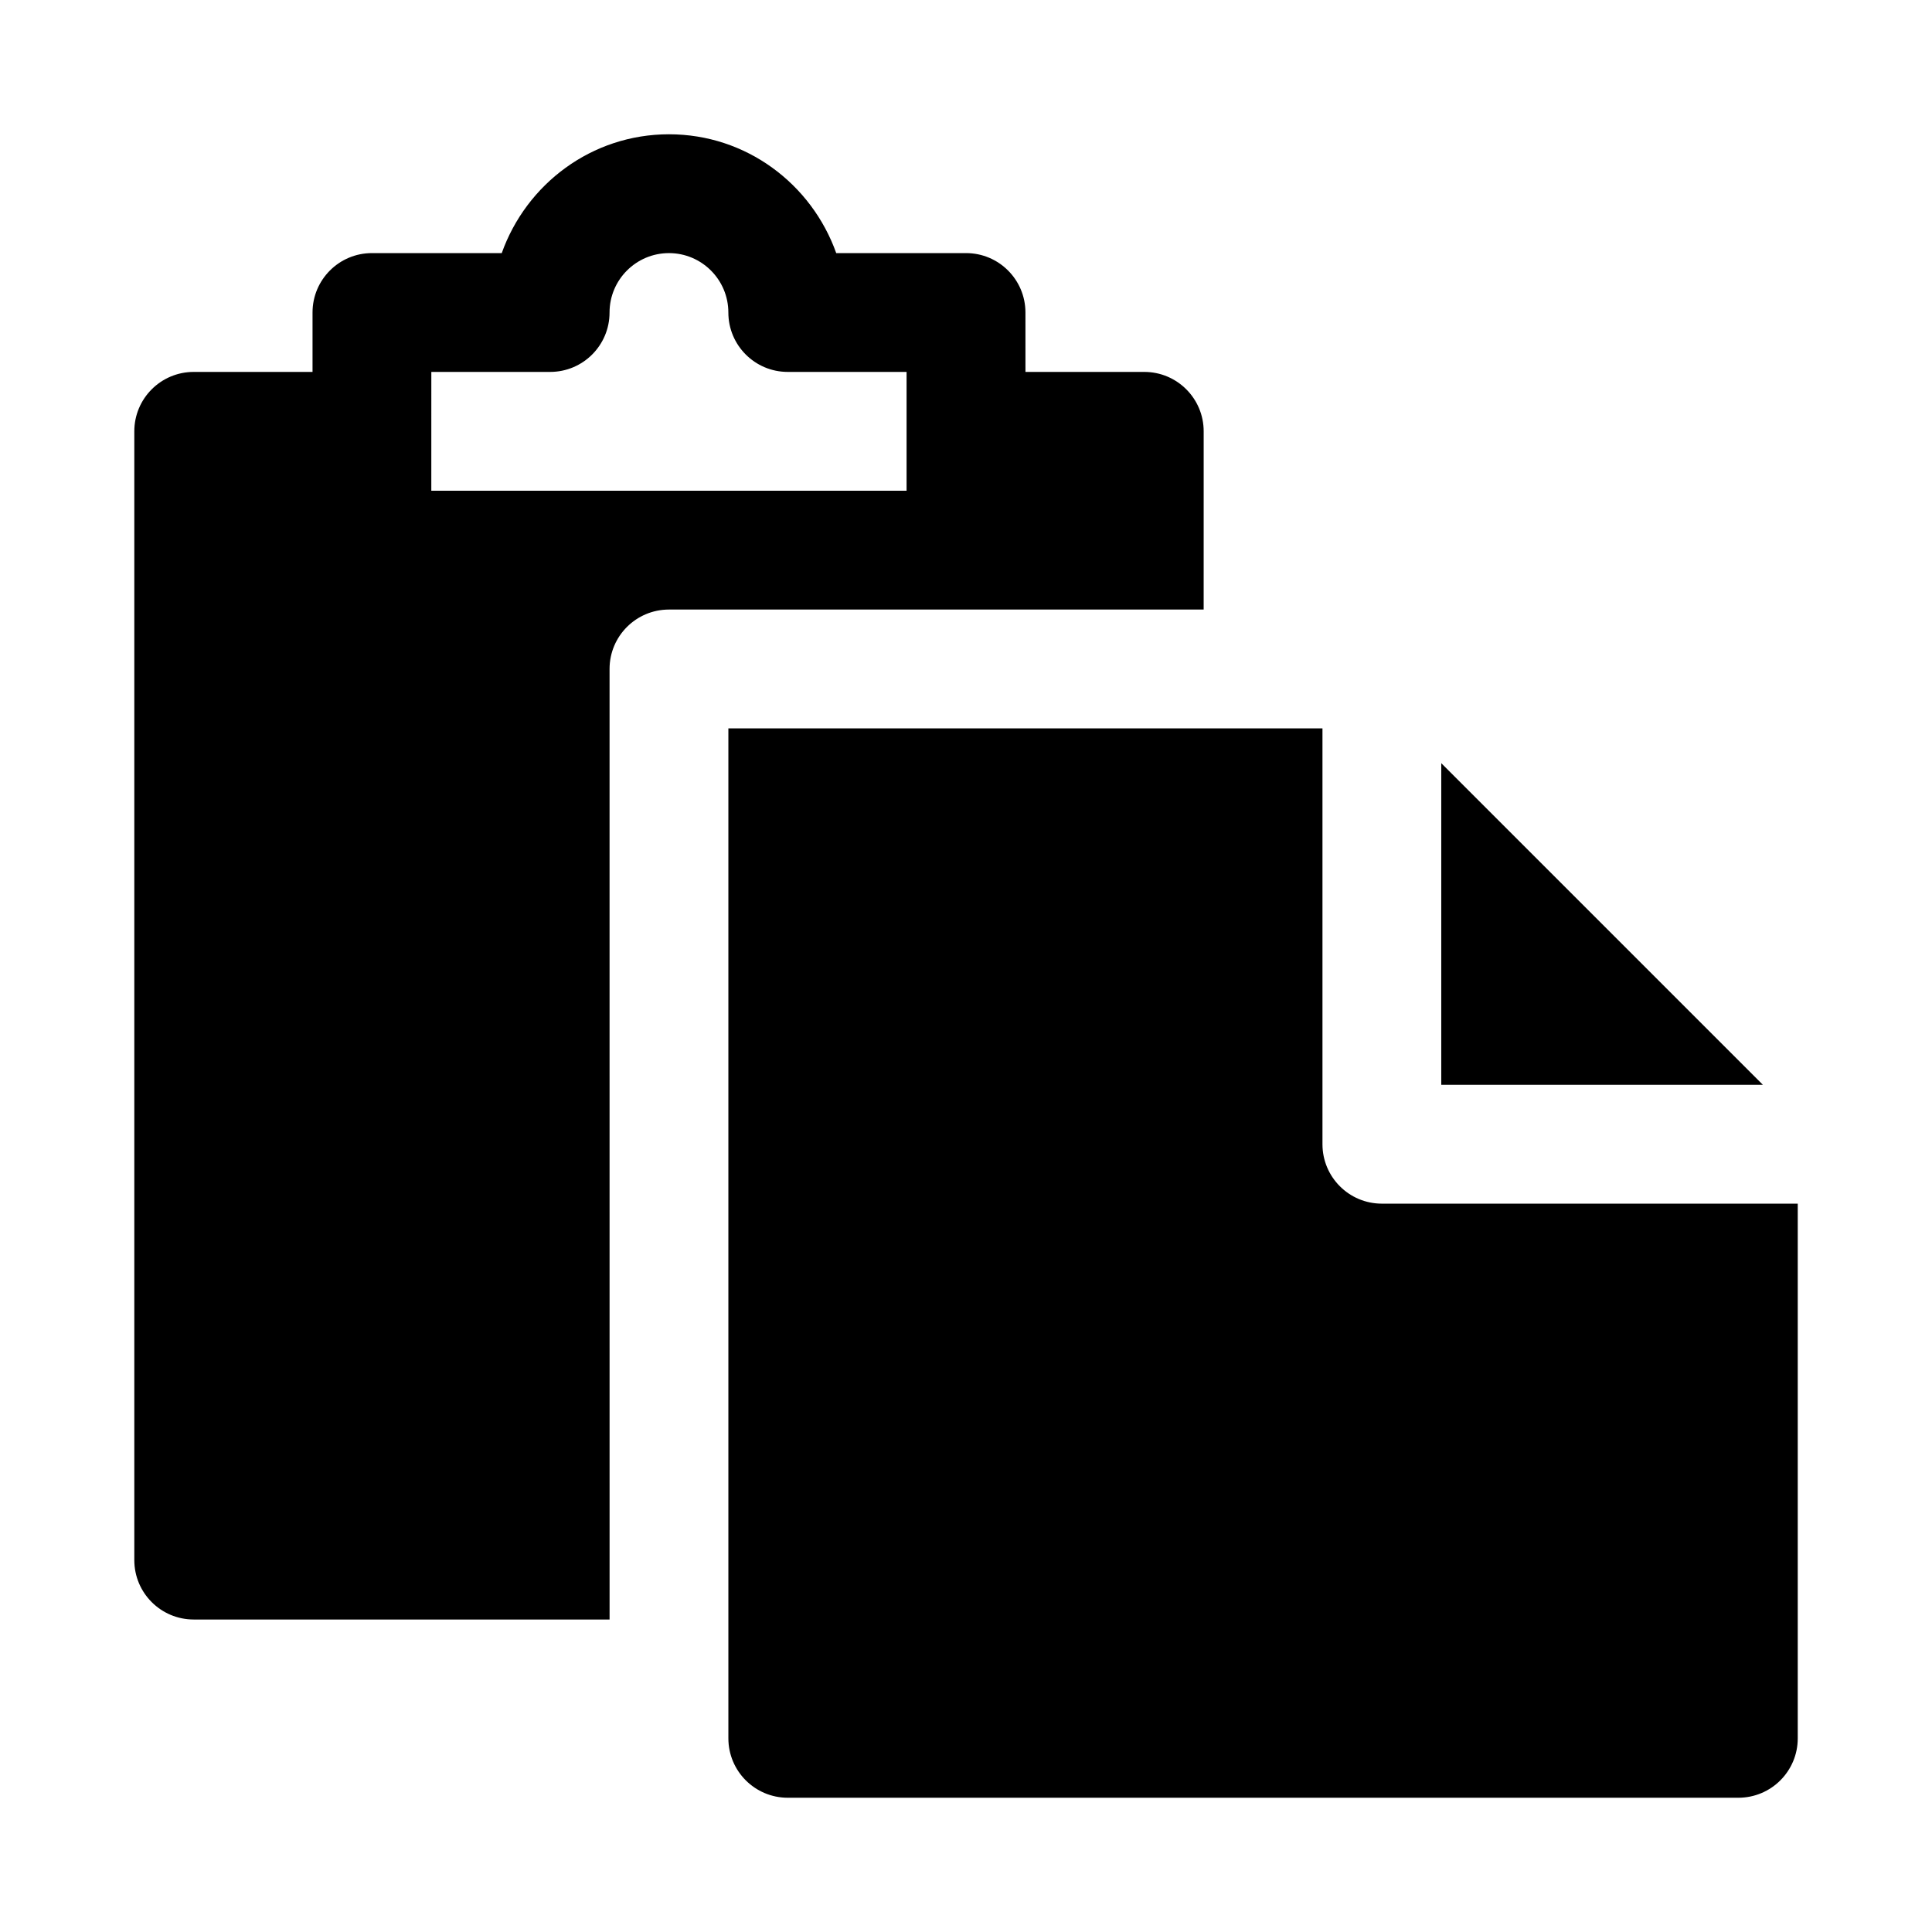 <?xml version="1.0" encoding="UTF-8"?>
<!-- Uploaded to: ICON Repo, www.svgrepo.com, Generator: ICON Repo Mixer Tools -->
<svg fill="#000000" width="800px" height="800px" version="1.1" viewBox="144 144 512 512" xmlns="http://www.w3.org/2000/svg">
 <g>
  <path d="m305.54 321.28c0-8.691 7.039-15.742 15.742-15.742h141.7l0.004-47.234c0-8.691-7.039-15.742-15.742-15.742h-31.488l-0.004-15.746c0-8.691-7.039-15.742-15.742-15.742h-34.402c-6.519-18.297-23.82-31.488-44.32-31.488-20.496 0-37.801 13.191-44.32 31.488h-34.398c-8.707 0-15.746 7.055-15.746 15.742v15.742l-31.488 0.004c-8.703 0-15.742 7.055-15.742 15.742v299.14c0 8.691 7.039 15.742 15.742 15.742h110.21zm-47.234-78.719h31.488c8.707 0 15.742-7.055 15.742-15.742 0-8.676 7.055-15.742 15.742-15.742 8.691 0 15.742 7.07 15.742 15.742 0 8.691 7.039 15.742 15.742 15.742h31.488v31.488h-125.95z"/>
  <path d="m510.21 462.98c-8.707 0-15.742-7.055-15.742-15.742v-110.21h-157.44v267.65c0 8.691 7.039 15.742 15.742 15.742h251.91c8.707 0 15.742-7.055 15.742-15.742v-141.7z"/>
  <path d="m525.95 346.25v85.238h85.238z"/>
 </g>
</svg>
